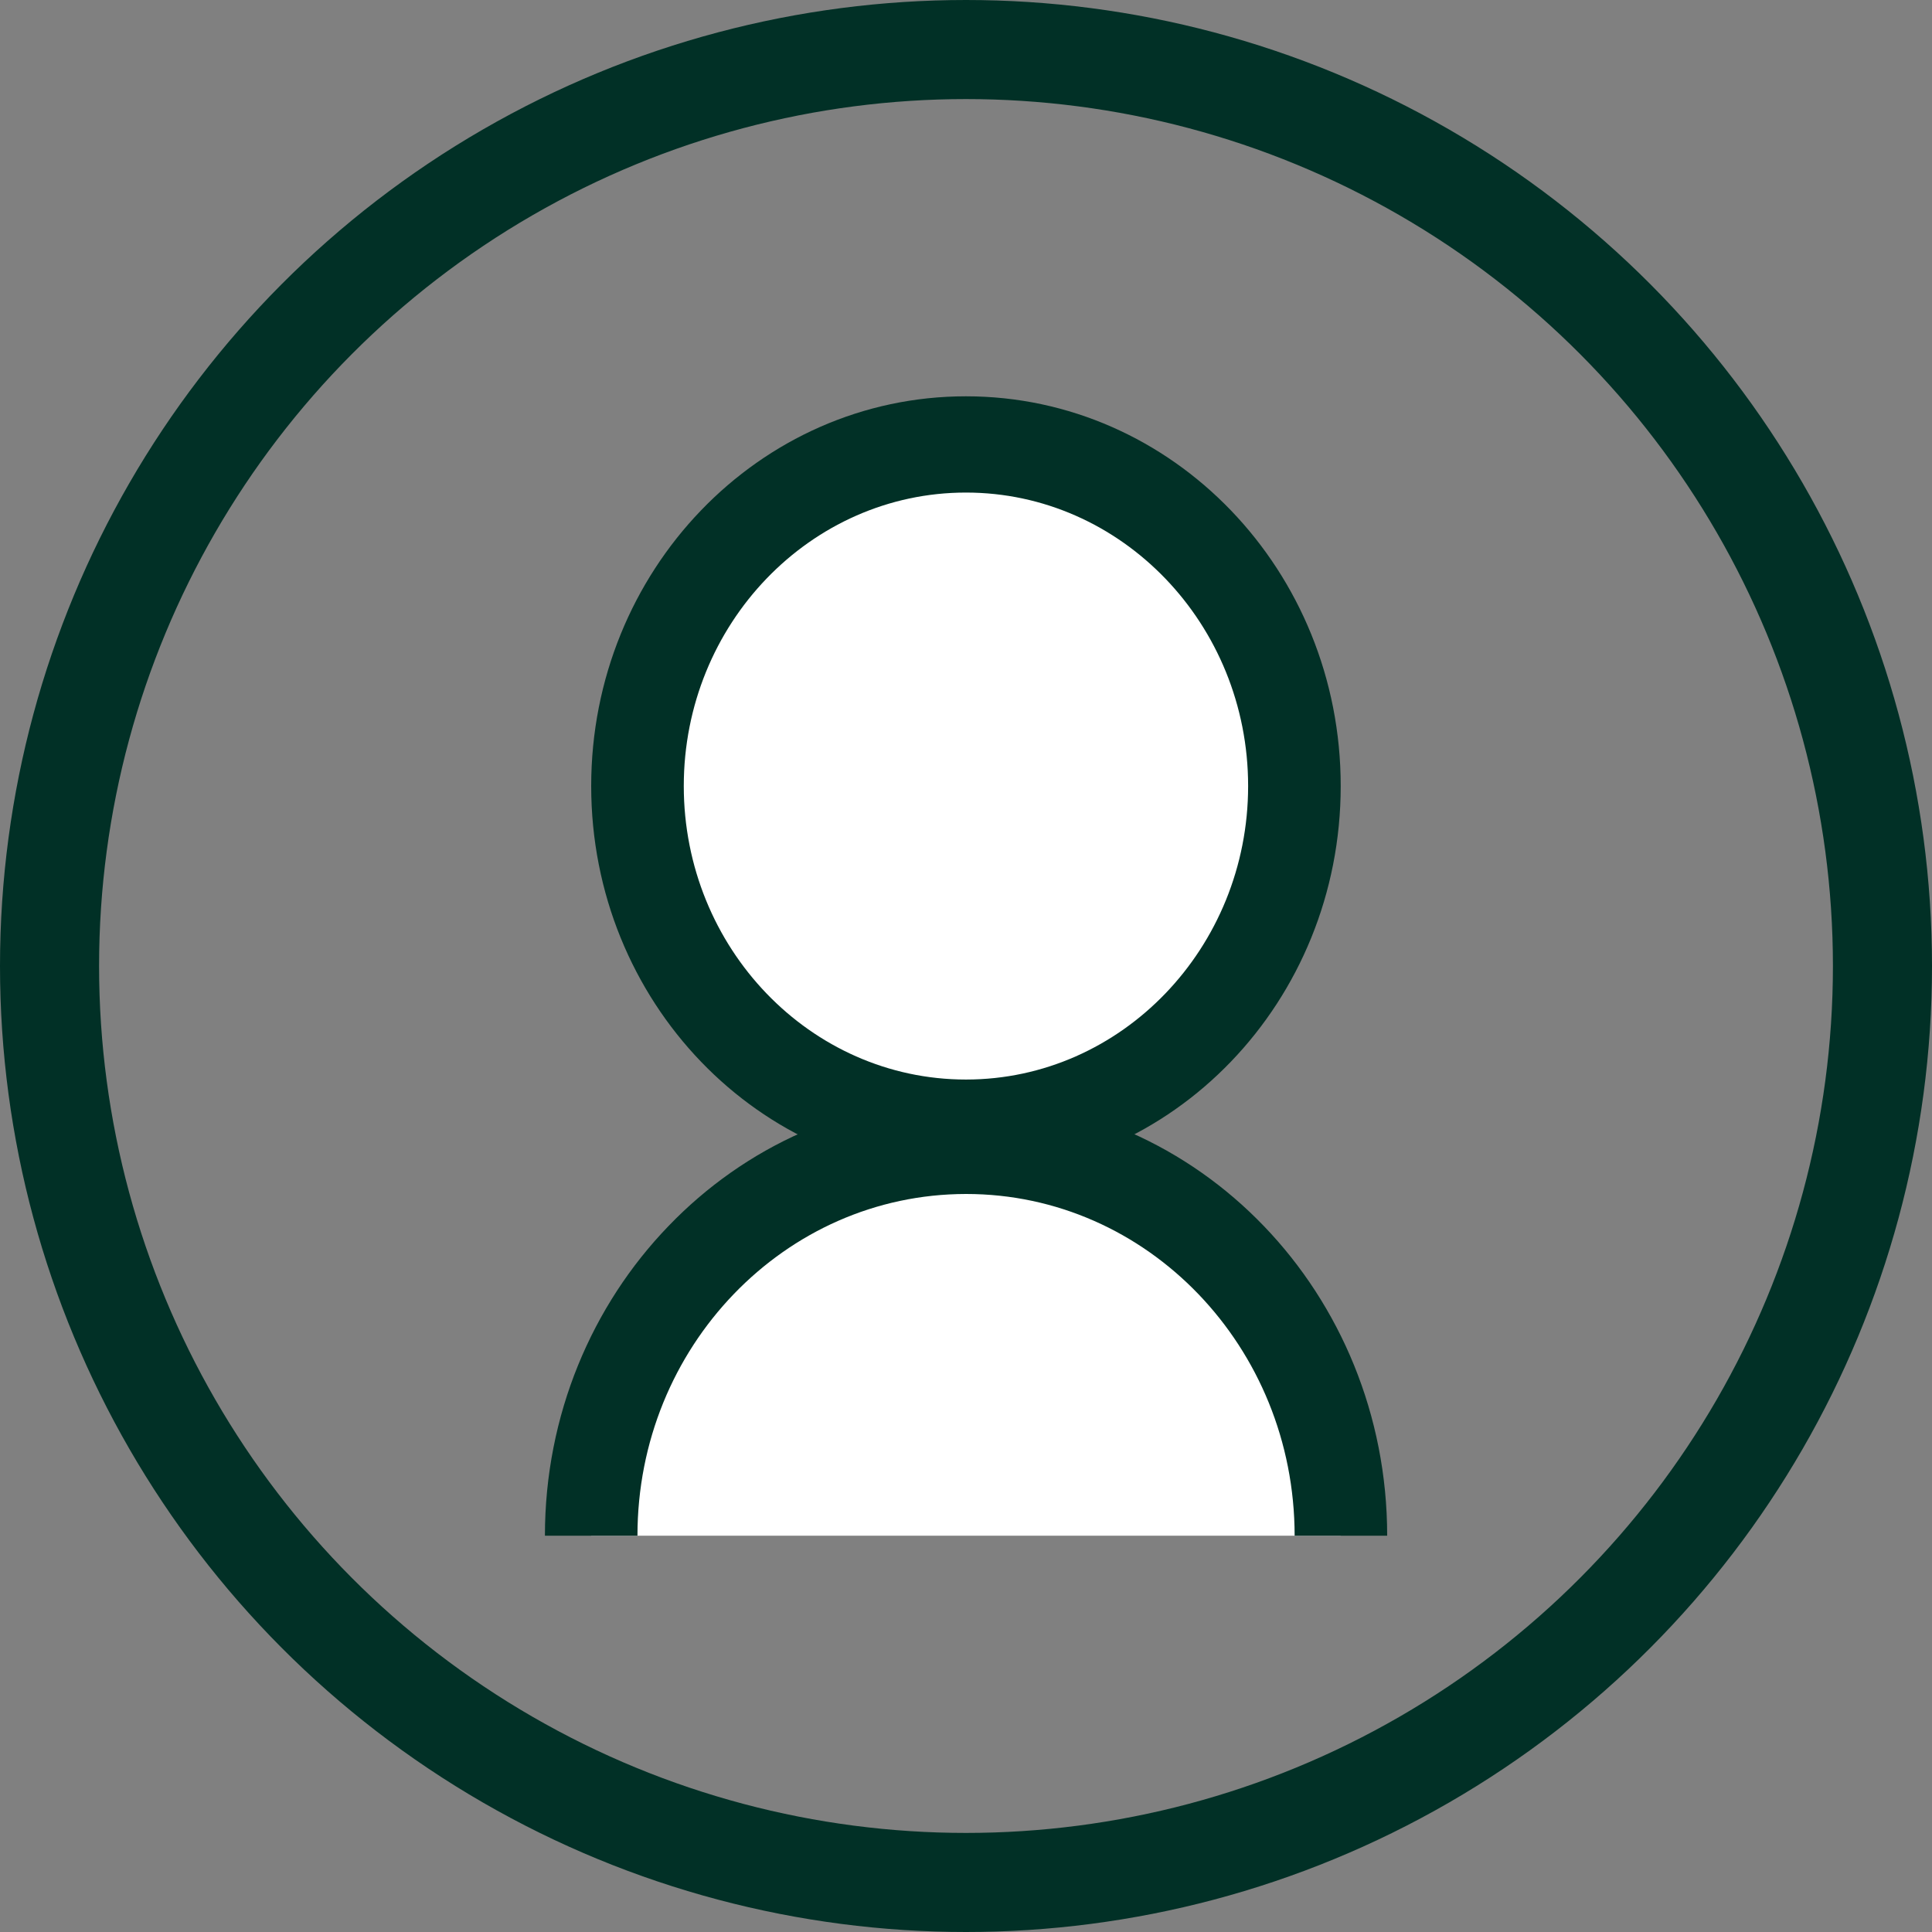 <svg preserveAspectRatio="none" width="100%" height="100%" overflow="visible" style="display: block;" viewBox="0 0 39 39" fill="none" xmlns="http://www.w3.org/2000/svg">
<rect x="0" y="0" width="39" height="39" fill="#808080" stroke="none"/>
<g id="Who We Plant For Icon Container">
<circle id="Ellipse 2" cx="19.5" cy="19.5" r="18.5" stroke="#013026" stroke-width="2"/>
<g id="Layer_1" clip-path="url(#clip0_0_4)">
<path id="Vector" fill-rule="evenodd" clip-rule="evenodd" d="M19.499 22.766C15.841 22.766 12.868 19.671 12.868 15.87C12.868 12.069 15.844 8.972 19.499 8.972C23.154 8.972 26.129 12.066 26.129 15.867C26.129 19.669 23.154 22.763 19.499 22.763V22.766Z" fill="white"/>
<path id="Vector_2" d="M19.499 9.943C22.64 9.943 25.195 12.601 25.195 15.867C25.195 19.134 22.64 21.792 19.499 21.792C16.358 21.792 13.803 19.134 13.803 15.867C13.803 12.601 16.358 9.943 19.499 9.943ZM19.499 8C15.321 8 11.934 11.522 11.934 15.867C11.934 20.213 15.321 23.735 19.499 23.735C23.677 23.735 27.064 20.213 27.064 15.867C27.064 11.522 23.679 8 19.499 8Z" fill="#013026"/>
<path id="Vector_3" fill-rule="evenodd" clip-rule="evenodd" d="M11.934 31C11.934 26.655 15.321 23.133 19.499 23.133C23.677 23.133 27.064 26.655 27.064 31" fill="white"/>
<path id="Vector_4" d="M12.868 31C12.868 29.093 13.609 27.373 14.812 26.123C16.014 24.874 17.666 24.104 19.501 24.102C21.334 24.102 22.988 24.872 24.191 26.123C25.391 27.373 26.132 29.091 26.134 31H28.002C28.002 28.561 27.049 26.346 25.513 24.75C23.978 23.152 21.846 22.161 19.503 22.161C17.159 22.161 15.029 23.152 13.494 24.75C11.953 26.346 11 28.561 11 31H12.868Z" fill="#013026"/>
</g>
</g>
<defs>
<clipPath id="clip0_0_4">
<rect width="17" height="23" fill="white" transform="translate(11 8)"/>
</clipPath>
</defs>
</svg>
